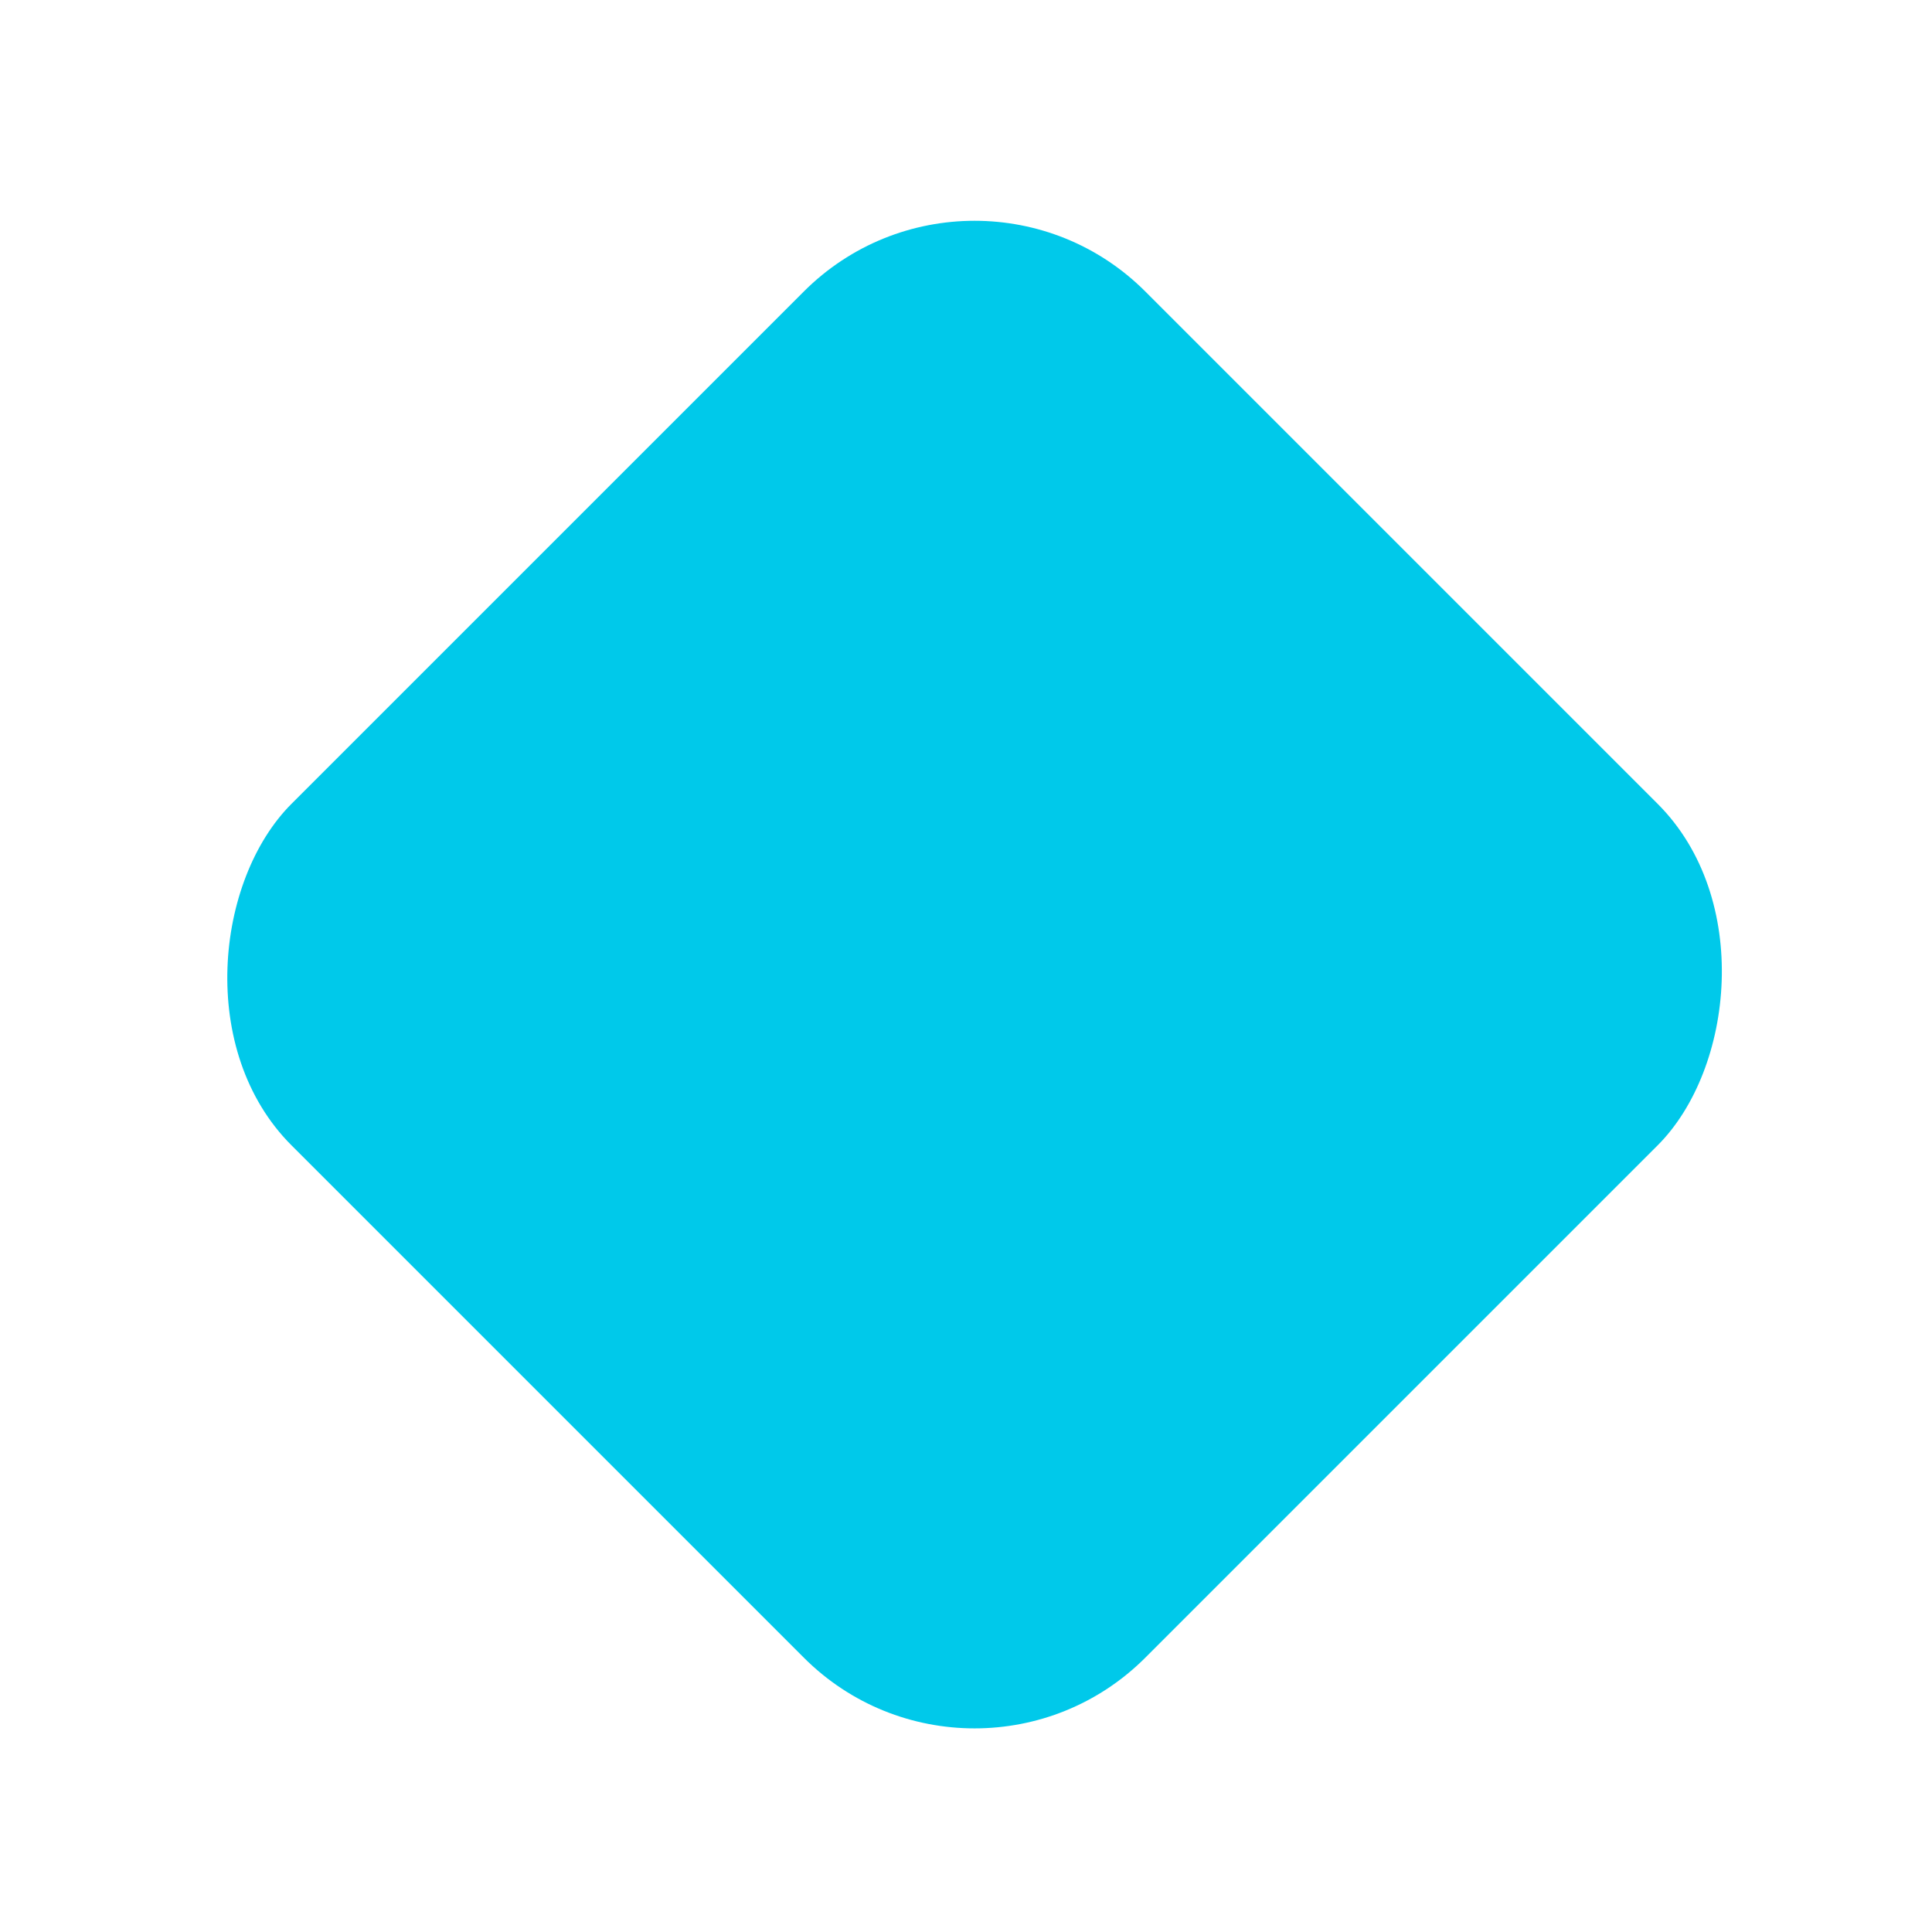 <?xml version="1.0" encoding="UTF-8"?>
<svg xmlns="http://www.w3.org/2000/svg" width="16" height="16" viewBox="0 0 16 16">
  <g id="diamond-light-blue" transform="translate(-260 -412)">
    <rect id="Rectangle_201" data-name="Rectangle 201" width="10" height="10" rx="2" transform="translate(268.071 413) rotate(45)" fill="#00c9ea"></rect>
    <rect id="Rectangle_696" data-name="Rectangle 696" width="16" height="16" transform="translate(260 412)" fill="none"></rect>
  </g>
</svg>
